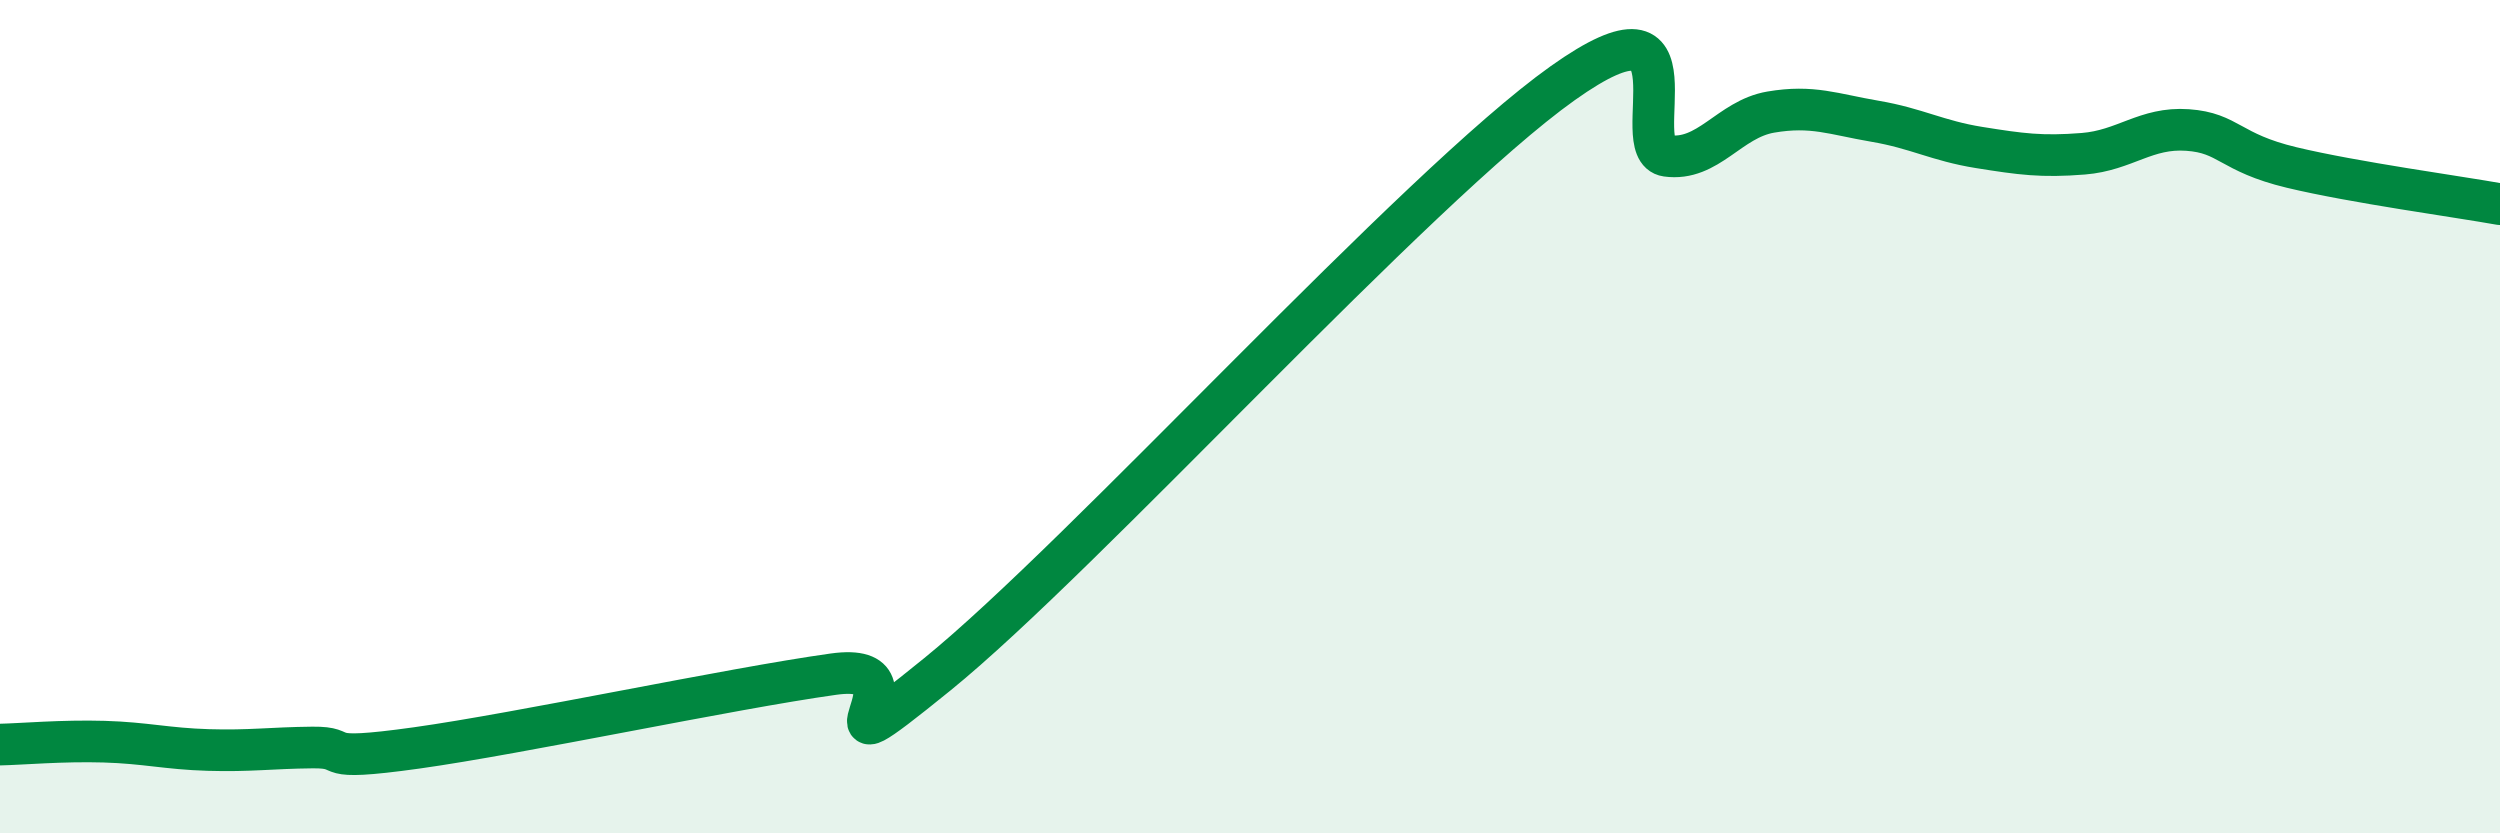 
    <svg width="60" height="20" viewBox="0 0 60 20" xmlns="http://www.w3.org/2000/svg">
      <path
        d="M 0,17.87 C 0.5,17.86 1.5,17.77 2.5,17.8 C 3.5,17.83 4,17.97 5,18 C 6,18.03 6.5,17.95 7.5,17.94 C 8.5,17.93 7.5,18.3 10,17.95 C 12.5,17.6 17.5,16.53 20,16.18 C 22.5,15.83 19,19.02 22.5,16.18 C 26,13.34 34,4.49 37.5,2 C 41,-0.49 39,3.6 40,3.74 C 41,3.88 41.5,2.86 42.5,2.69 C 43.5,2.52 44,2.74 45,2.91 C 46,3.08 46.5,3.38 47.5,3.54 C 48.5,3.7 49,3.77 50,3.69 C 51,3.61 51.5,3.05 52.5,3.12 C 53.5,3.19 53.5,3.66 55,4.02 C 56.5,4.38 59,4.72 60,4.9L60 20L0 20Z"
        fill="#008740"
        opacity="0.1"
        stroke-linecap="round"
        stroke-linejoin="round"
      />
      <path
        d="M 0,17.87 C 0.5,17.86 1.5,17.77 2.5,17.8 C 3.5,17.83 4,17.97 5,18 C 6,18.03 6.5,17.95 7.5,17.94 C 8.5,17.93 7.5,18.3 10,17.95 C 12.5,17.6 17.5,16.53 20,16.18 C 22.5,15.83 19,19.02 22.5,16.18 C 26,13.34 34,4.49 37.5,2 C 41,-0.49 39,3.6 40,3.74 C 41,3.88 41.5,2.86 42.5,2.69 C 43.5,2.52 44,2.74 45,2.91 C 46,3.08 46.5,3.38 47.5,3.54 C 48.5,3.7 49,3.77 50,3.69 C 51,3.61 51.5,3.05 52.5,3.12 C 53.5,3.19 53.5,3.66 55,4.02 C 56.5,4.38 59,4.72 60,4.9"
        stroke="#008740"
        stroke-width="1"
        fill="none"
        stroke-linecap="round"
        stroke-linejoin="round"
      />
    </svg>
  